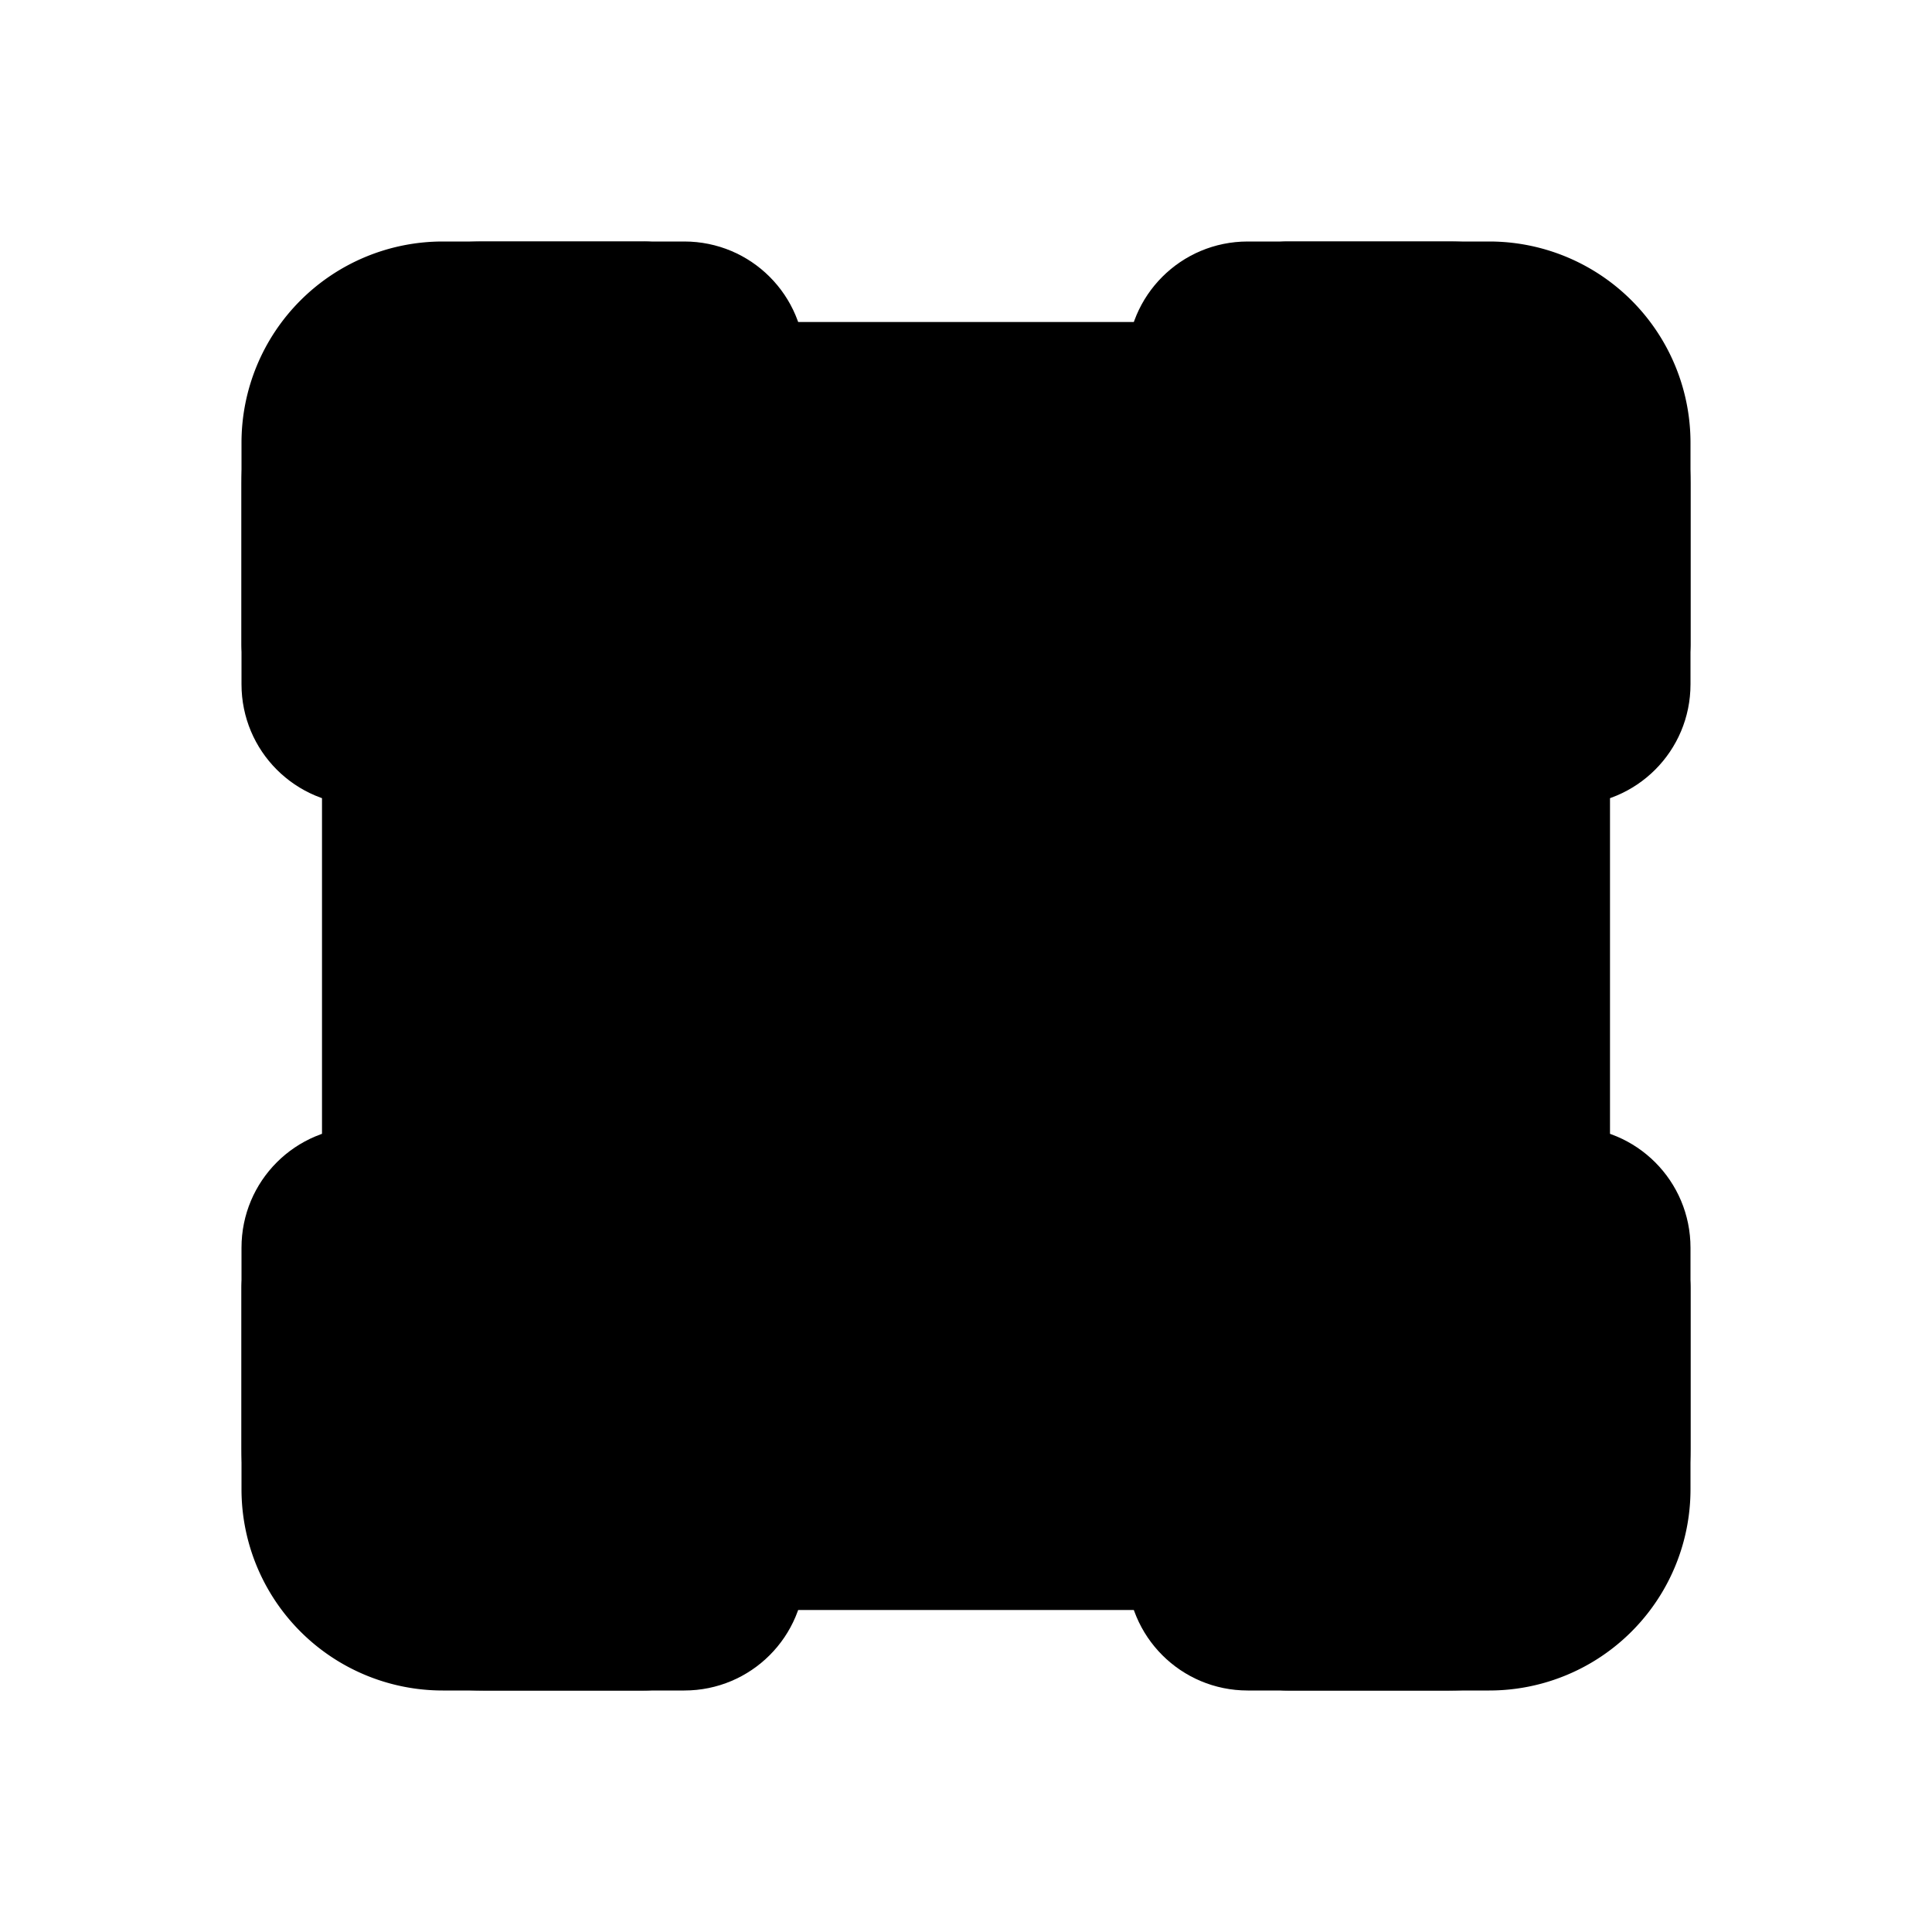 <svg xmlns="http://www.w3.org/2000/svg" viewBox="0 0 24 24">
  <path class="accent" d="M4 4h16v16H4z"/>
  <path class="outline" d="M8 19H5.5c-.28 0-.5-.22-.5-.5V16c0-.55-.45-1-1-1s-1 .45-1 1v2.5A2.5 2.5 0 0 0 5.5 21H8c.55 0 1-.45 1-1s-.45-1-1-1ZM8 3H5.5A2.5 2.5 0 0 0 3 5.5V8c0 .55.45 1 1 1s1-.45 1-1V5.5c0-.28.22-.5.5-.5H8c.55 0 1-.45 1-1s-.45-1-1-1ZM18.5 3H16c-.55 0-1 .45-1 1s.45 1 1 1h2.5c.28 0 .5.22.5.5V8c0 .55.45 1 1 1s1-.45 1-1V5.5A2.5 2.5 0 0 0 18.5 3ZM20 15c-.55 0-1 .45-1 1v2.5c0 .28-.22.5-.5.5H16c-.55 0-1 .45-1 1s.45 1 1 1h2.5a2.5 2.5 0 0 0 2.5-2.5V16c0-.55-.45-1-1-1Z"/>
  <path class="solid" d="M8.5 18H6v-2.5c0-.83-.67-1.5-1.5-1.5S3 14.67 3 15.5V18c0 1.65 1.35 3 3 3h2.5c.83 0 1.5-.67 1.5-1.5S9.33 18 8.5 18ZM8.5 3H6C4.35 3 3 4.35 3 6v2.5c0 .83.67 1.5 1.5 1.5S6 9.33 6 8.5V6h2.5c.83 0 1.5-.67 1.5-1.5S9.33 3 8.5 3ZM18 3h-2.5c-.83 0-1.5.67-1.5 1.5S14.67 6 15.5 6H18v2.5c0 .83.67 1.5 1.5 1.5S21 9.33 21 8.5V6c0-1.65-1.35-3-3-3ZM19.5 14c-.83 0-1.5.67-1.5 1.5V18h-2.5c-.83 0-1.5.67-1.5 1.5s.67 1.5 1.5 1.5H18c1.65 0 3-1.35 3-3v-2.5c0-.83-.67-1.5-1.5-1.5Z"/>
</svg>